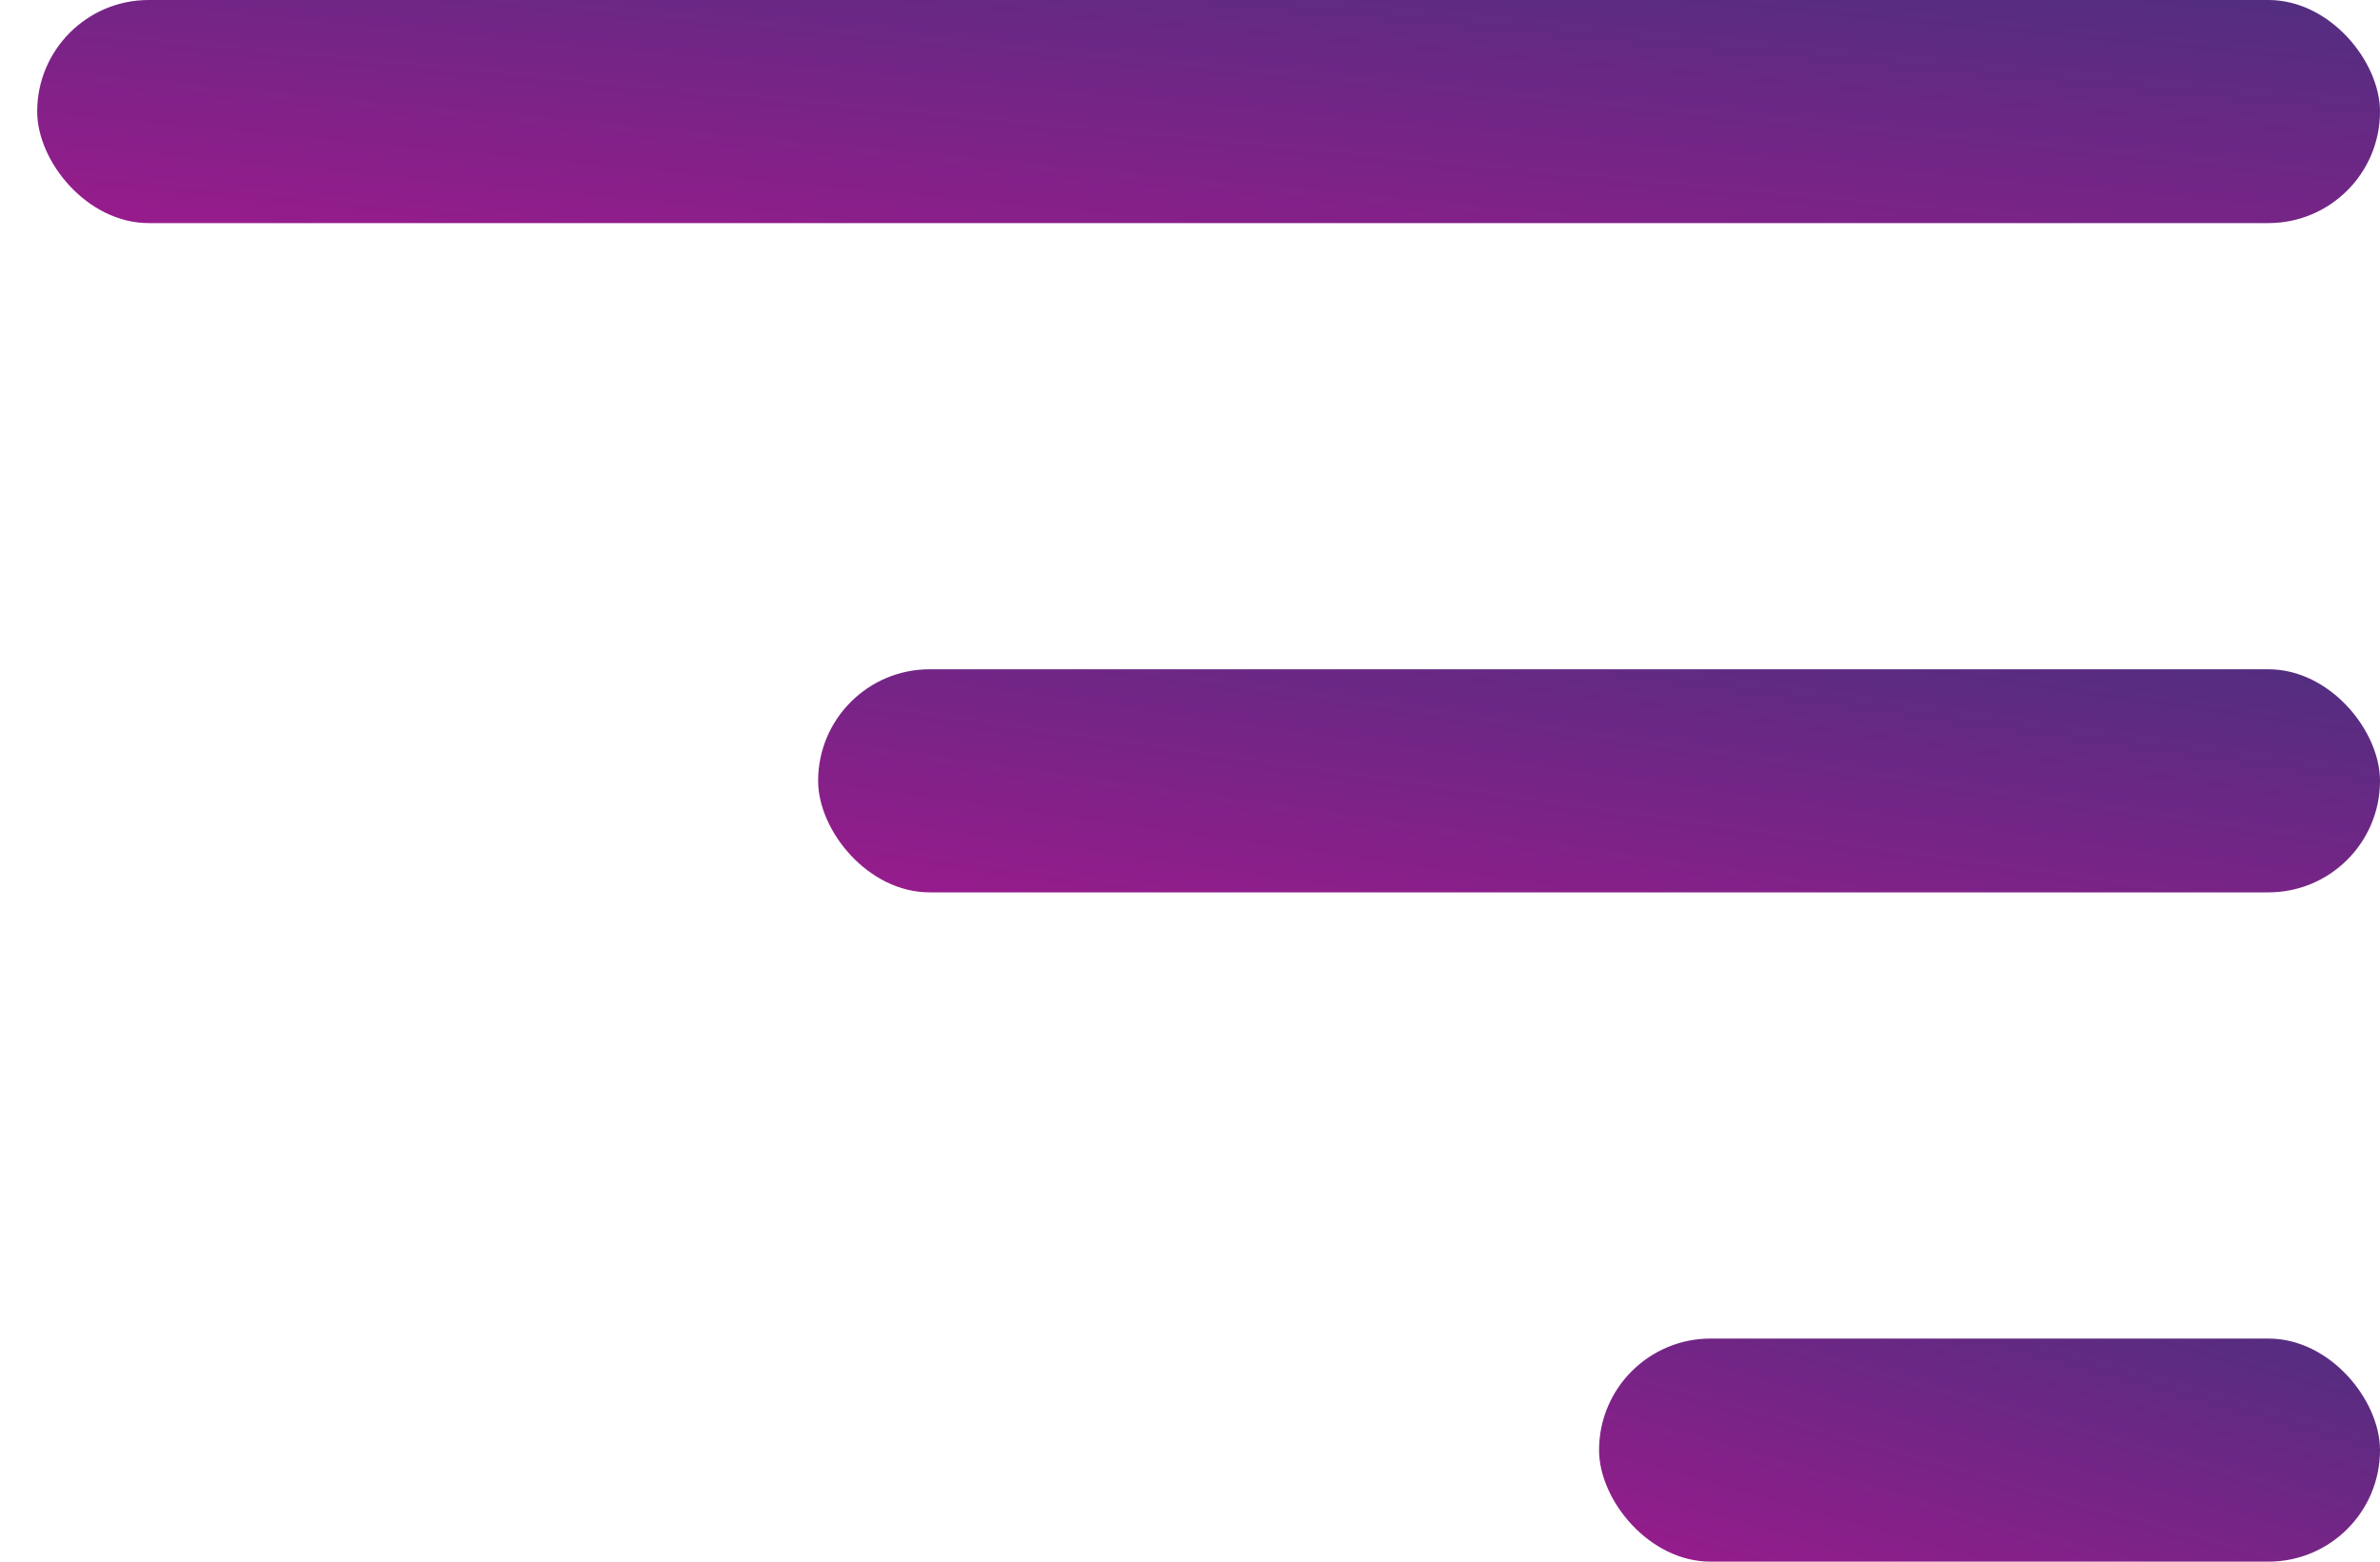 <svg width="32" height="21" viewBox="0 0 32 21" fill="none" xmlns="http://www.w3.org/2000/svg">
<rect x="0.5" width="31.5" height="3" rx="1.5" fill="url(#paint0_linear_278_4393)" style="mix-blend-mode:multiply"/>
<rect x="11" y="9" width="21" height="3" rx="1.5" fill="url(#paint1_linear_278_4393)" style="mix-blend-mode:multiply"/>
<rect x="21.5" y="18" width="10.5" height="3" rx="1.5" fill="url(#paint2_linear_278_4393)" style="mix-blend-mode:multiply"/>
<defs>
<linearGradient id="paint0_linear_278_4393" x1="31.627" y1="8.55812e-09" x2="31.073" y2="5.877" gradientUnits="userSpaceOnUse">
<stop stop-color="#512E80"/>
<stop offset="0.967" stop-color="#961C8C"/>
</linearGradient>
<linearGradient id="paint1_linear_278_4393" x1="31.751" y1="9" x2="30.93" y2="14.813" gradientUnits="userSpaceOnUse">
<stop stop-color="#512E80"/>
<stop offset="0.967" stop-color="#961C8C"/>
</linearGradient>
<linearGradient id="paint2_linear_278_4393" x1="31.875" y1="18" x2="30.325" y2="23.492" gradientUnits="userSpaceOnUse">
<stop stop-color="#512E80"/>
<stop offset="0.967" stop-color="#961C8C"/>
</linearGradient>
</defs>
</svg>
